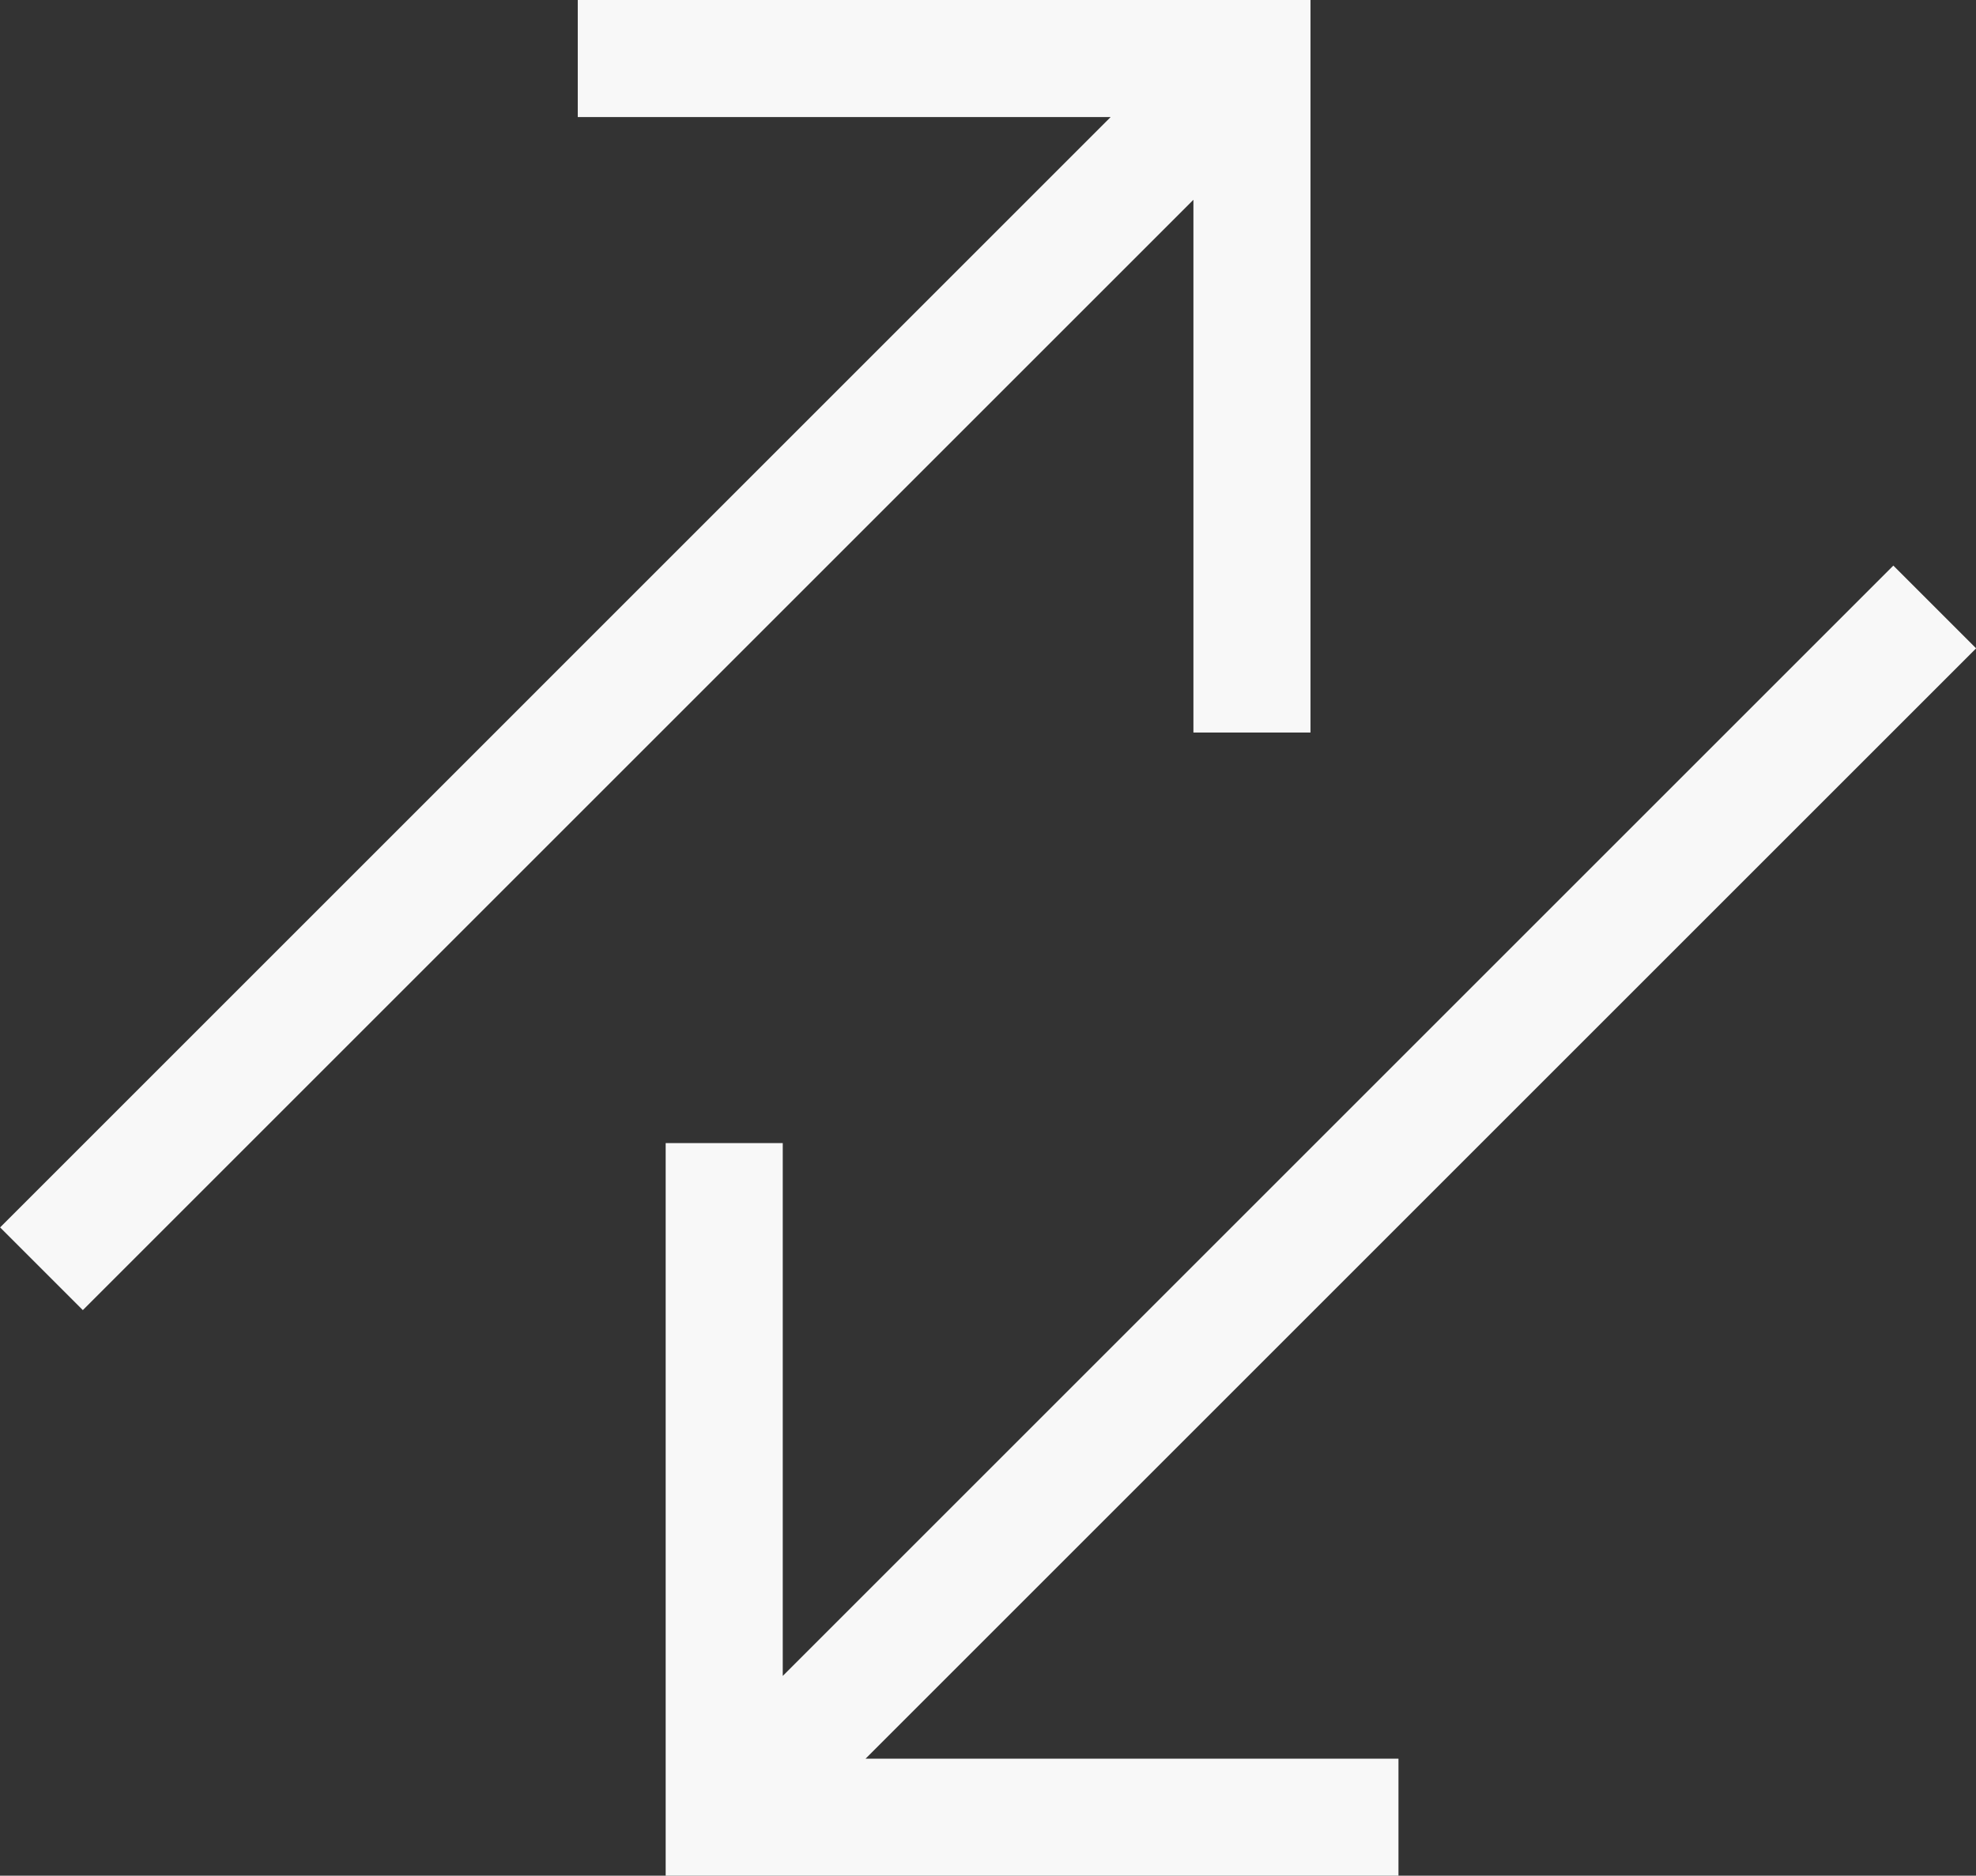 <svg xmlns="http://www.w3.org/2000/svg" width="33.585" height="31.887" viewBox="0 0 33.585 31.887">
  <rect x="0" y="0" width="33.585" height="31.887" fill="#333333" stroke="none"/>
  <path id="Subtraction_15" data-name="Subtraction 15" d="M1874.182-1047.113h-12.454v-12.454h1.99v9.058l18.876-18.876,1.407,1.407-18.876,18.876h9.058v1.989Zm-22.36-9.615h0l-1.406-1.406,18.875-18.876h-9.057V-1079h12.454v12.453h-1.99v-9.057l-18.875,18.875Z" transform="translate(-1850.414 1079)" fill="#f8f8f8"/>
</svg>
